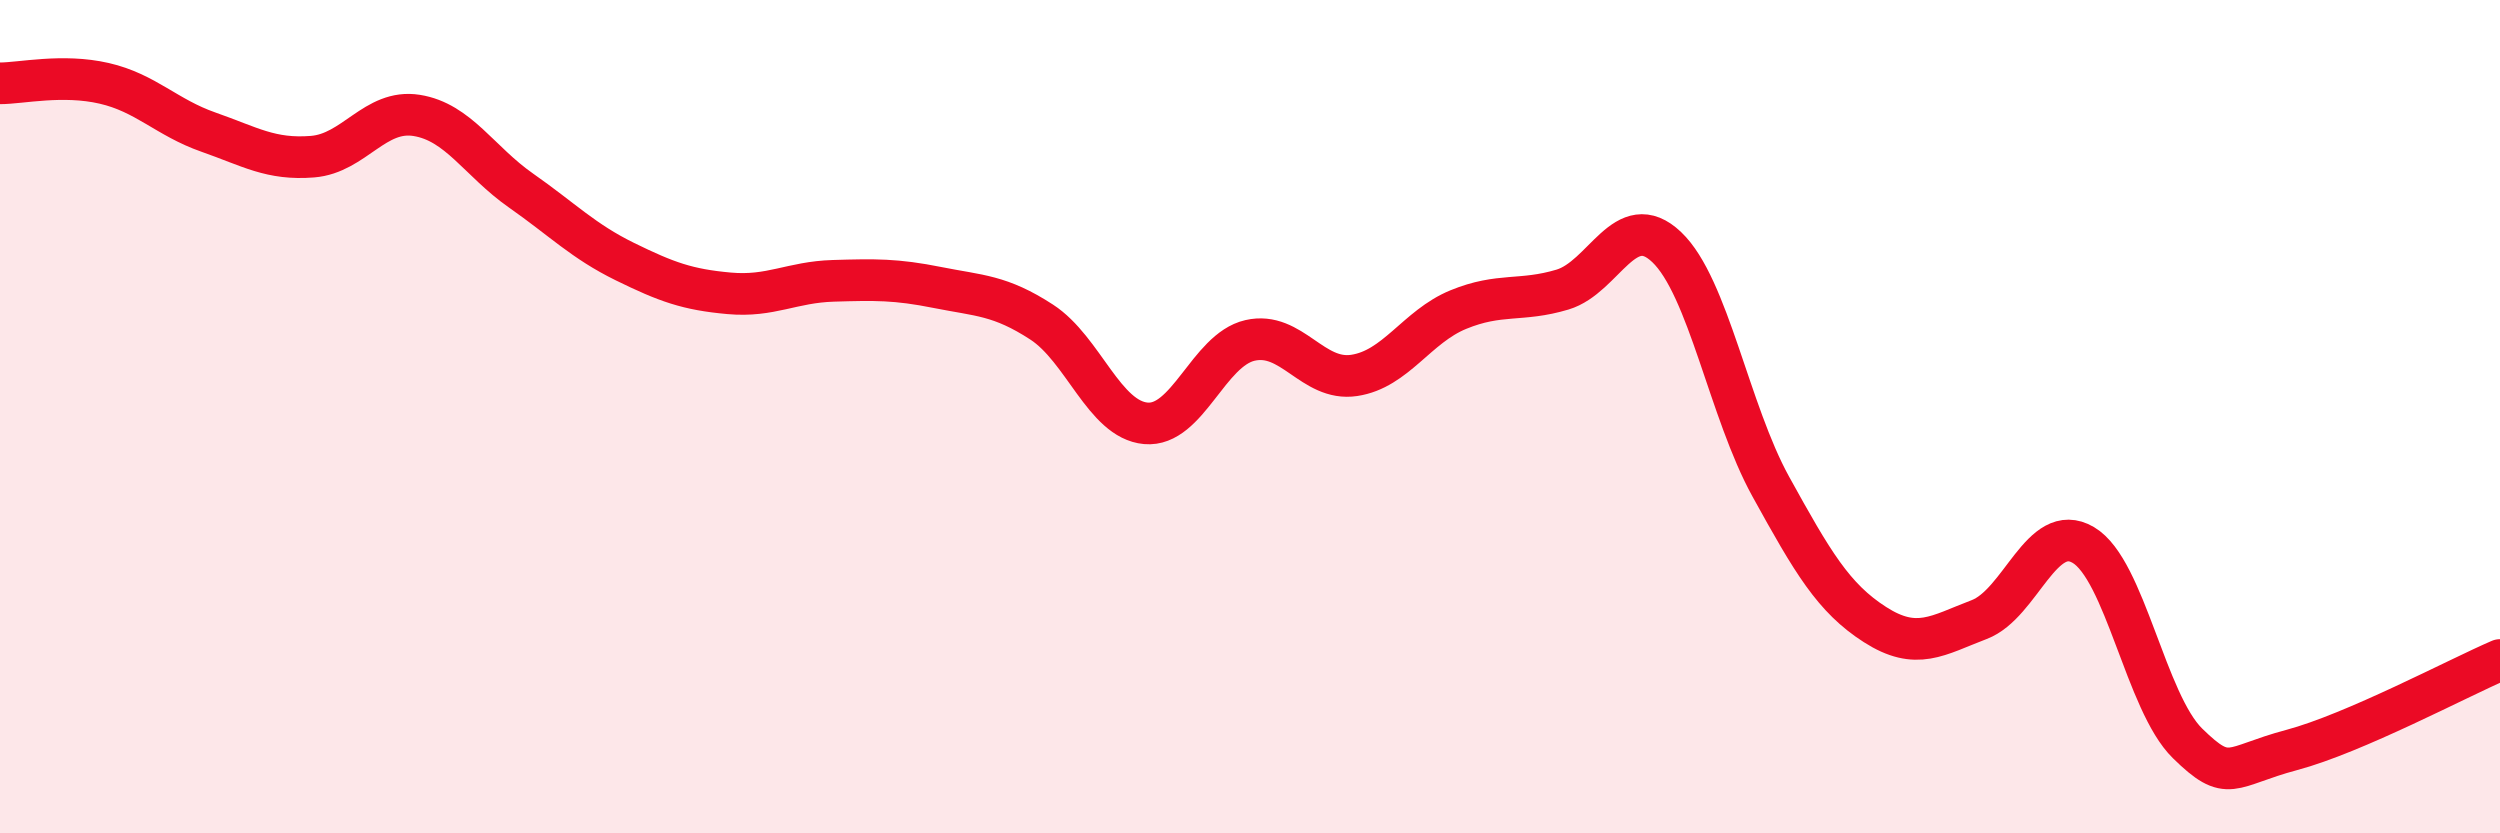 
    <svg width="60" height="20" viewBox="0 0 60 20" xmlns="http://www.w3.org/2000/svg">
      <path
        d="M 0,2 C 0.5,2 1.5,1.77 2.5,2 C 3.5,2.23 4,2.82 5,3.17 C 6,3.52 6.5,3.84 7.5,3.76 C 8.5,3.68 9,2.61 10,2.77 C 11,2.93 11.5,3.87 12.5,4.57 C 13.5,5.27 14,5.79 15,6.28 C 16,6.77 16.5,6.95 17.5,7.04 C 18.5,7.13 19,6.77 20,6.74 C 21,6.71 21.5,6.7 22.5,6.9 C 23.5,7.1 24,7.08 25,7.73 C 26,8.38 26.5,10.07 27.5,10.16 C 28.5,10.25 29,8.4 30,8.17 C 31,7.94 31.5,9.16 32.5,9.01 C 33.5,8.86 34,7.84 35,7.43 C 36,7.02 36.5,7.25 37.5,6.95 C 38.5,6.65 39,4.98 40,5.93 C 41,6.88 41.5,9.87 42.5,11.68 C 43.5,13.49 44,14.35 45,14.99 C 46,15.63 46.5,15.25 47.5,14.87 C 48.5,14.49 49,12.49 50,13.08 C 51,13.67 51.5,16.86 52.5,17.84 C 53.5,18.82 53.5,18.4 55,18 C 56.5,17.6 59,16.27 60,15.84L60 20L0 20Z"
        fill="#EB0A25"
        opacity="0.1"
        stroke-linecap="round"
        stroke-linejoin="round"
      />
      <path
        d="M 0,2 C 0.5,2 1.5,1.77 2.5,2 C 3.5,2.23 4,2.82 5,3.17 C 6,3.52 6.5,3.84 7.5,3.76 C 8.5,3.68 9,2.61 10,2.77 C 11,2.93 11.5,3.87 12.5,4.57 C 13.5,5.27 14,5.79 15,6.28 C 16,6.77 16.5,6.95 17.5,7.04 C 18.5,7.13 19,6.77 20,6.74 C 21,6.71 21.5,6.7 22.5,6.9 C 23.5,7.1 24,7.08 25,7.73 C 26,8.38 26.5,10.07 27.5,10.16 C 28.5,10.25 29,8.4 30,8.17 C 31,7.94 31.5,9.16 32.5,9.01 C 33.5,8.86 34,7.84 35,7.43 C 36,7.02 36.5,7.25 37.5,6.95 C 38.5,6.65 39,4.98 40,5.93 C 41,6.88 41.5,9.87 42.5,11.68 C 43.5,13.49 44,14.35 45,14.99 C 46,15.63 46.5,15.25 47.5,14.87 C 48.5,14.49 49,12.49 50,13.08 C 51,13.67 51.5,16.86 52.5,17.84 C 53.5,18.82 53.5,18.4 55,18 C 56.5,17.6 59,16.27 60,15.84"
        stroke="#EB0A25"
        stroke-width="1"
        fill="none"
        stroke-linecap="round"
        stroke-linejoin="round"
      />
    </svg>
  